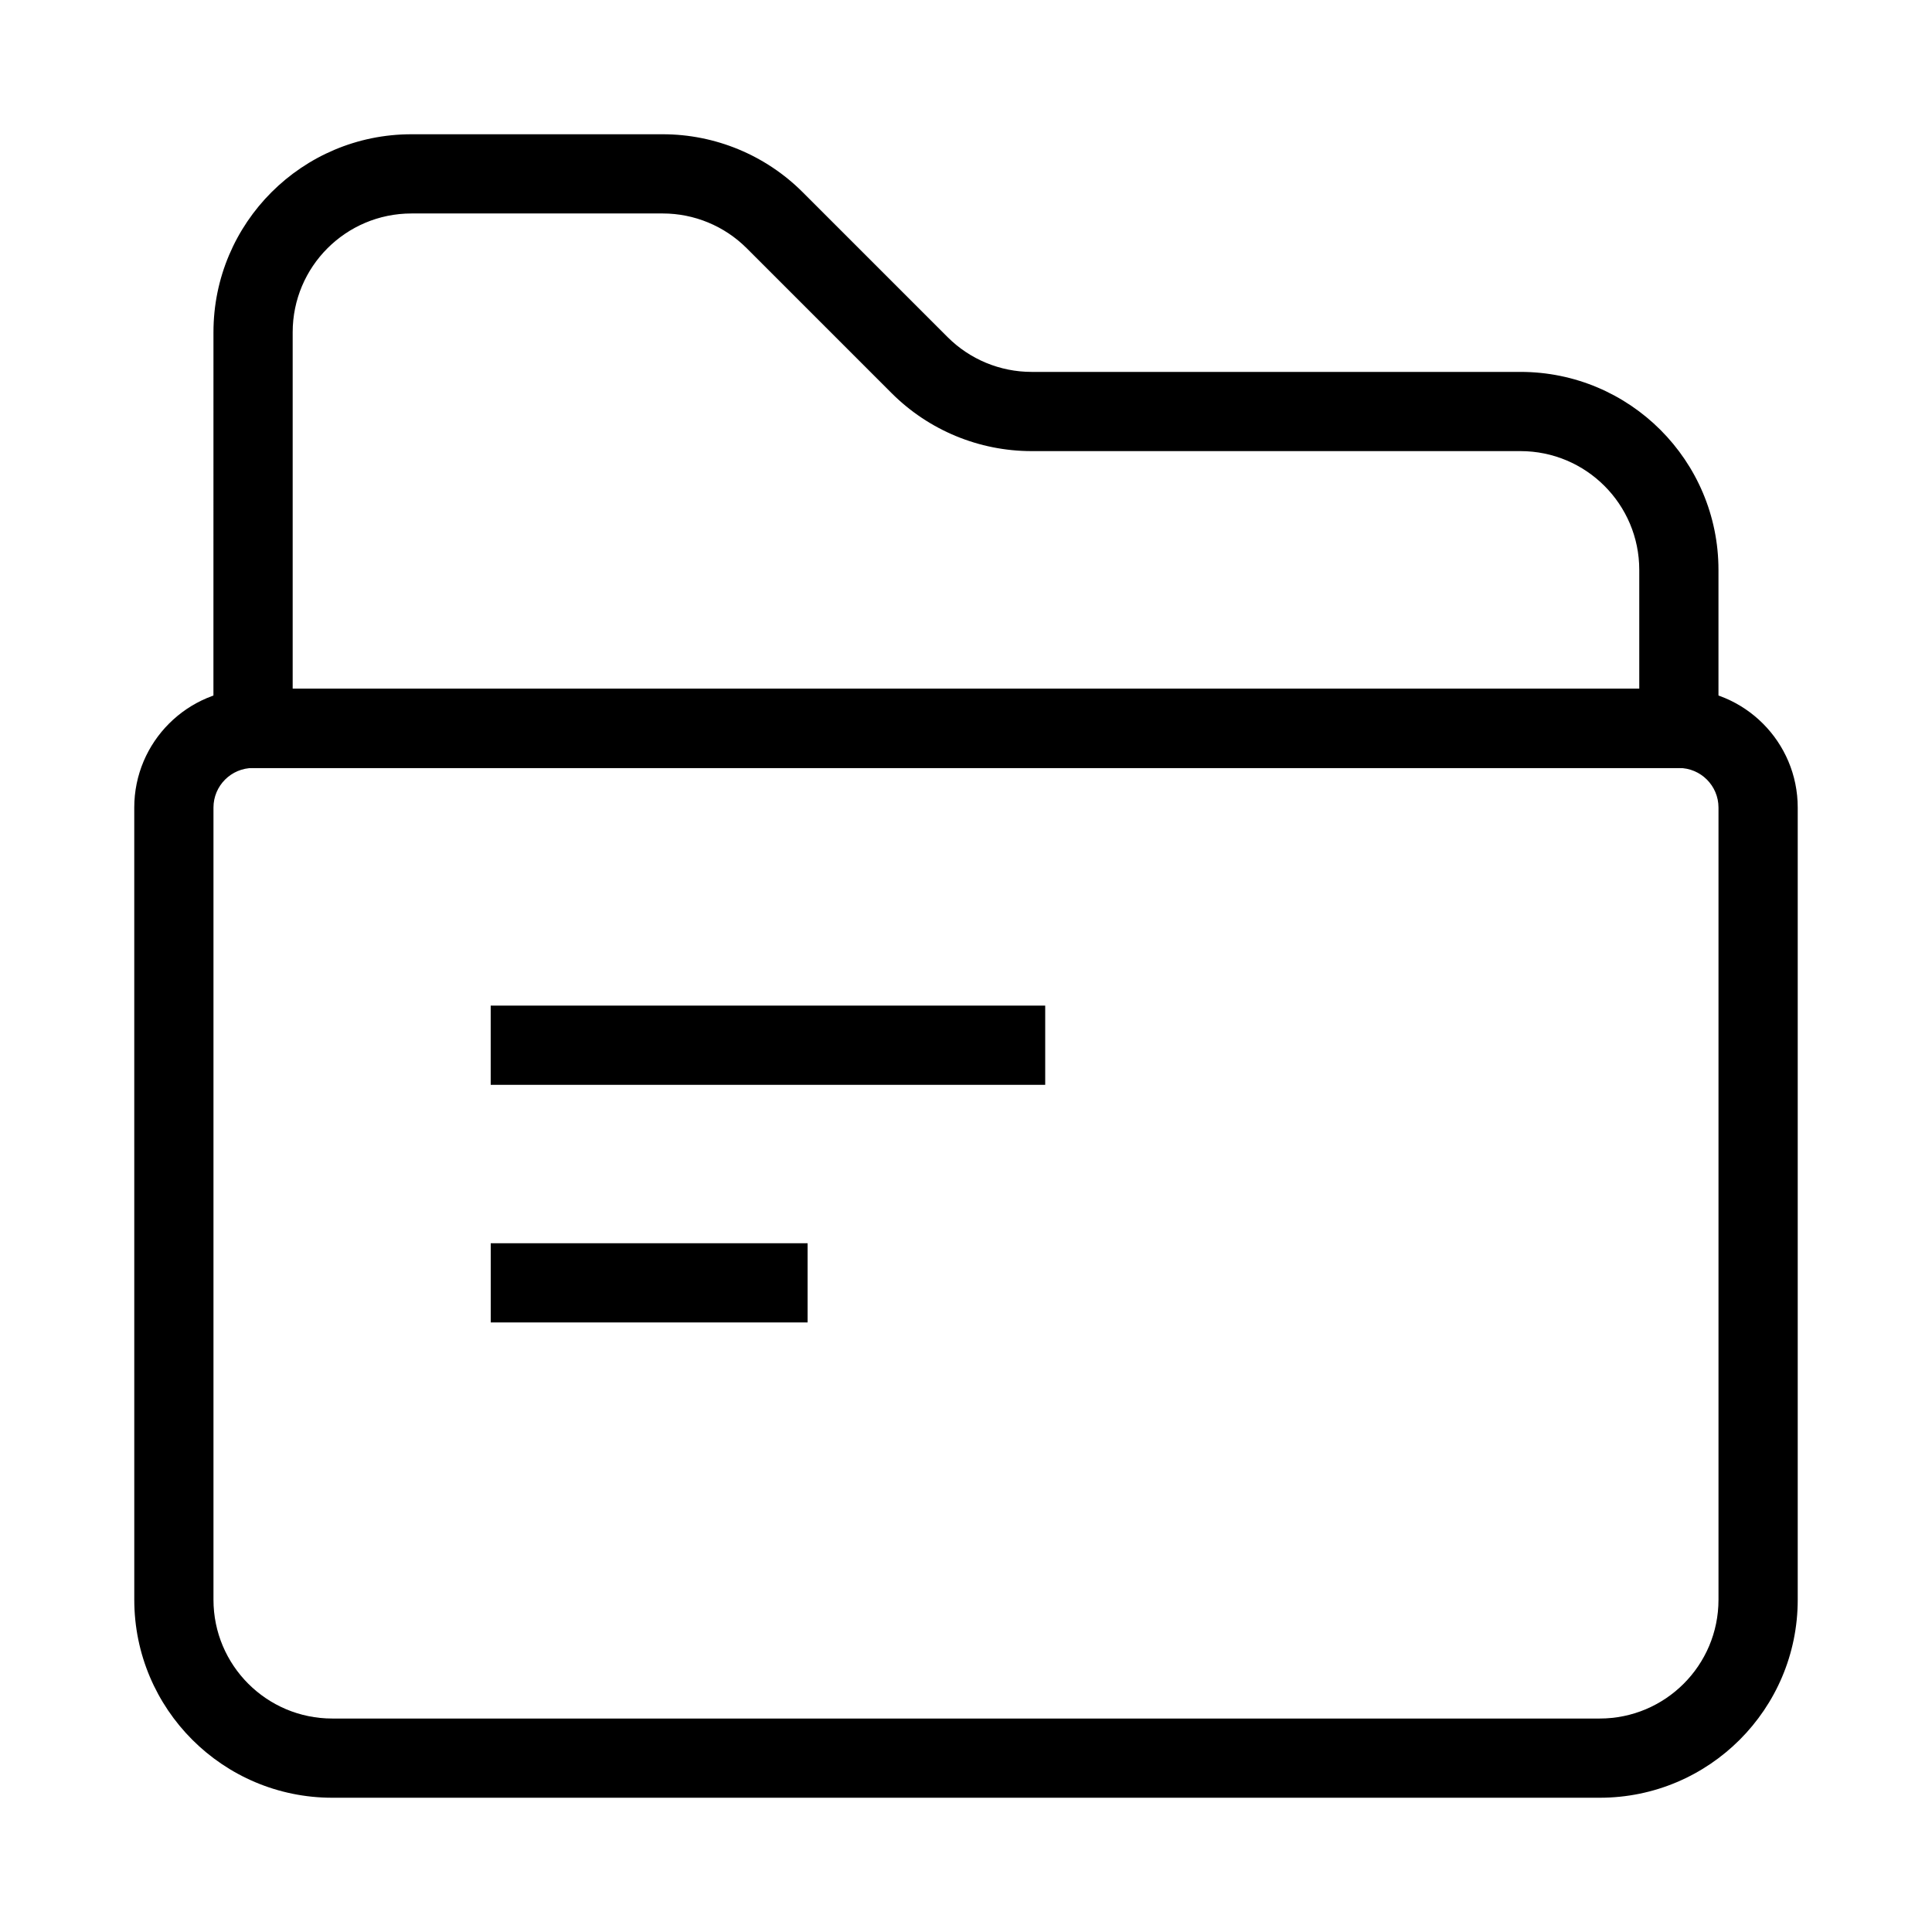 <?xml version="1.0" encoding="UTF-8"?>
<!-- Uploaded to: ICON Repo, www.svgrepo.com, Generator: ICON Repo Mixer Tools -->
<svg fill="#000000" width="800px" height="800px" version="1.1" viewBox="144 144 512 512" xmlns="http://www.w3.org/2000/svg">
 <g fill-rule="evenodd">
  <path d="m200.57 232.06c0-28.984 23.496-52.48 52.48-52.48h66.578c13.918 0 27.266 5.527 37.109 15.371l38.383 38.383c5.902 5.906 13.914 9.223 22.262 9.223h129.55c28.984 0 52.48 23.496 52.48 52.48v41.984c0 5.797-4.699 10.496-10.496 10.496h-377.86c-5.797 0-10.496-4.699-10.496-10.496zm52.48-31.488c-17.391 0-31.488 14.098-31.488 31.488v94.465h356.86v-31.488c0-17.391-14.098-31.488-31.488-31.488h-129.55c-13.918 0-27.266-5.531-37.105-15.371l-38.383-38.383c-5.906-5.906-13.914-9.223-22.266-9.223z"/>
  <path d="m179.58 358.02c0-17.391 14.098-31.488 31.488-31.488h377.86c17.391 0 31.488 14.098 31.488 31.488v209.92c0 28.984-23.496 52.48-52.48 52.48h-335.87c-28.984 0-52.48-23.496-52.48-52.48zm31.488-10.496c-5.797 0-10.496 4.699-10.496 10.496v209.92c0 17.391 14.098 31.488 31.488 31.488h335.87c17.391 0 31.488-14.098 31.488-31.488v-209.92c0-5.797-4.699-10.496-10.496-10.496z"/>
  <path d="m420.99 431.49h-146.95v-20.992h146.95z"/>
  <path d="m358.02 494.46h-83.969v-20.988h83.969z"/>
 </g>
</svg>